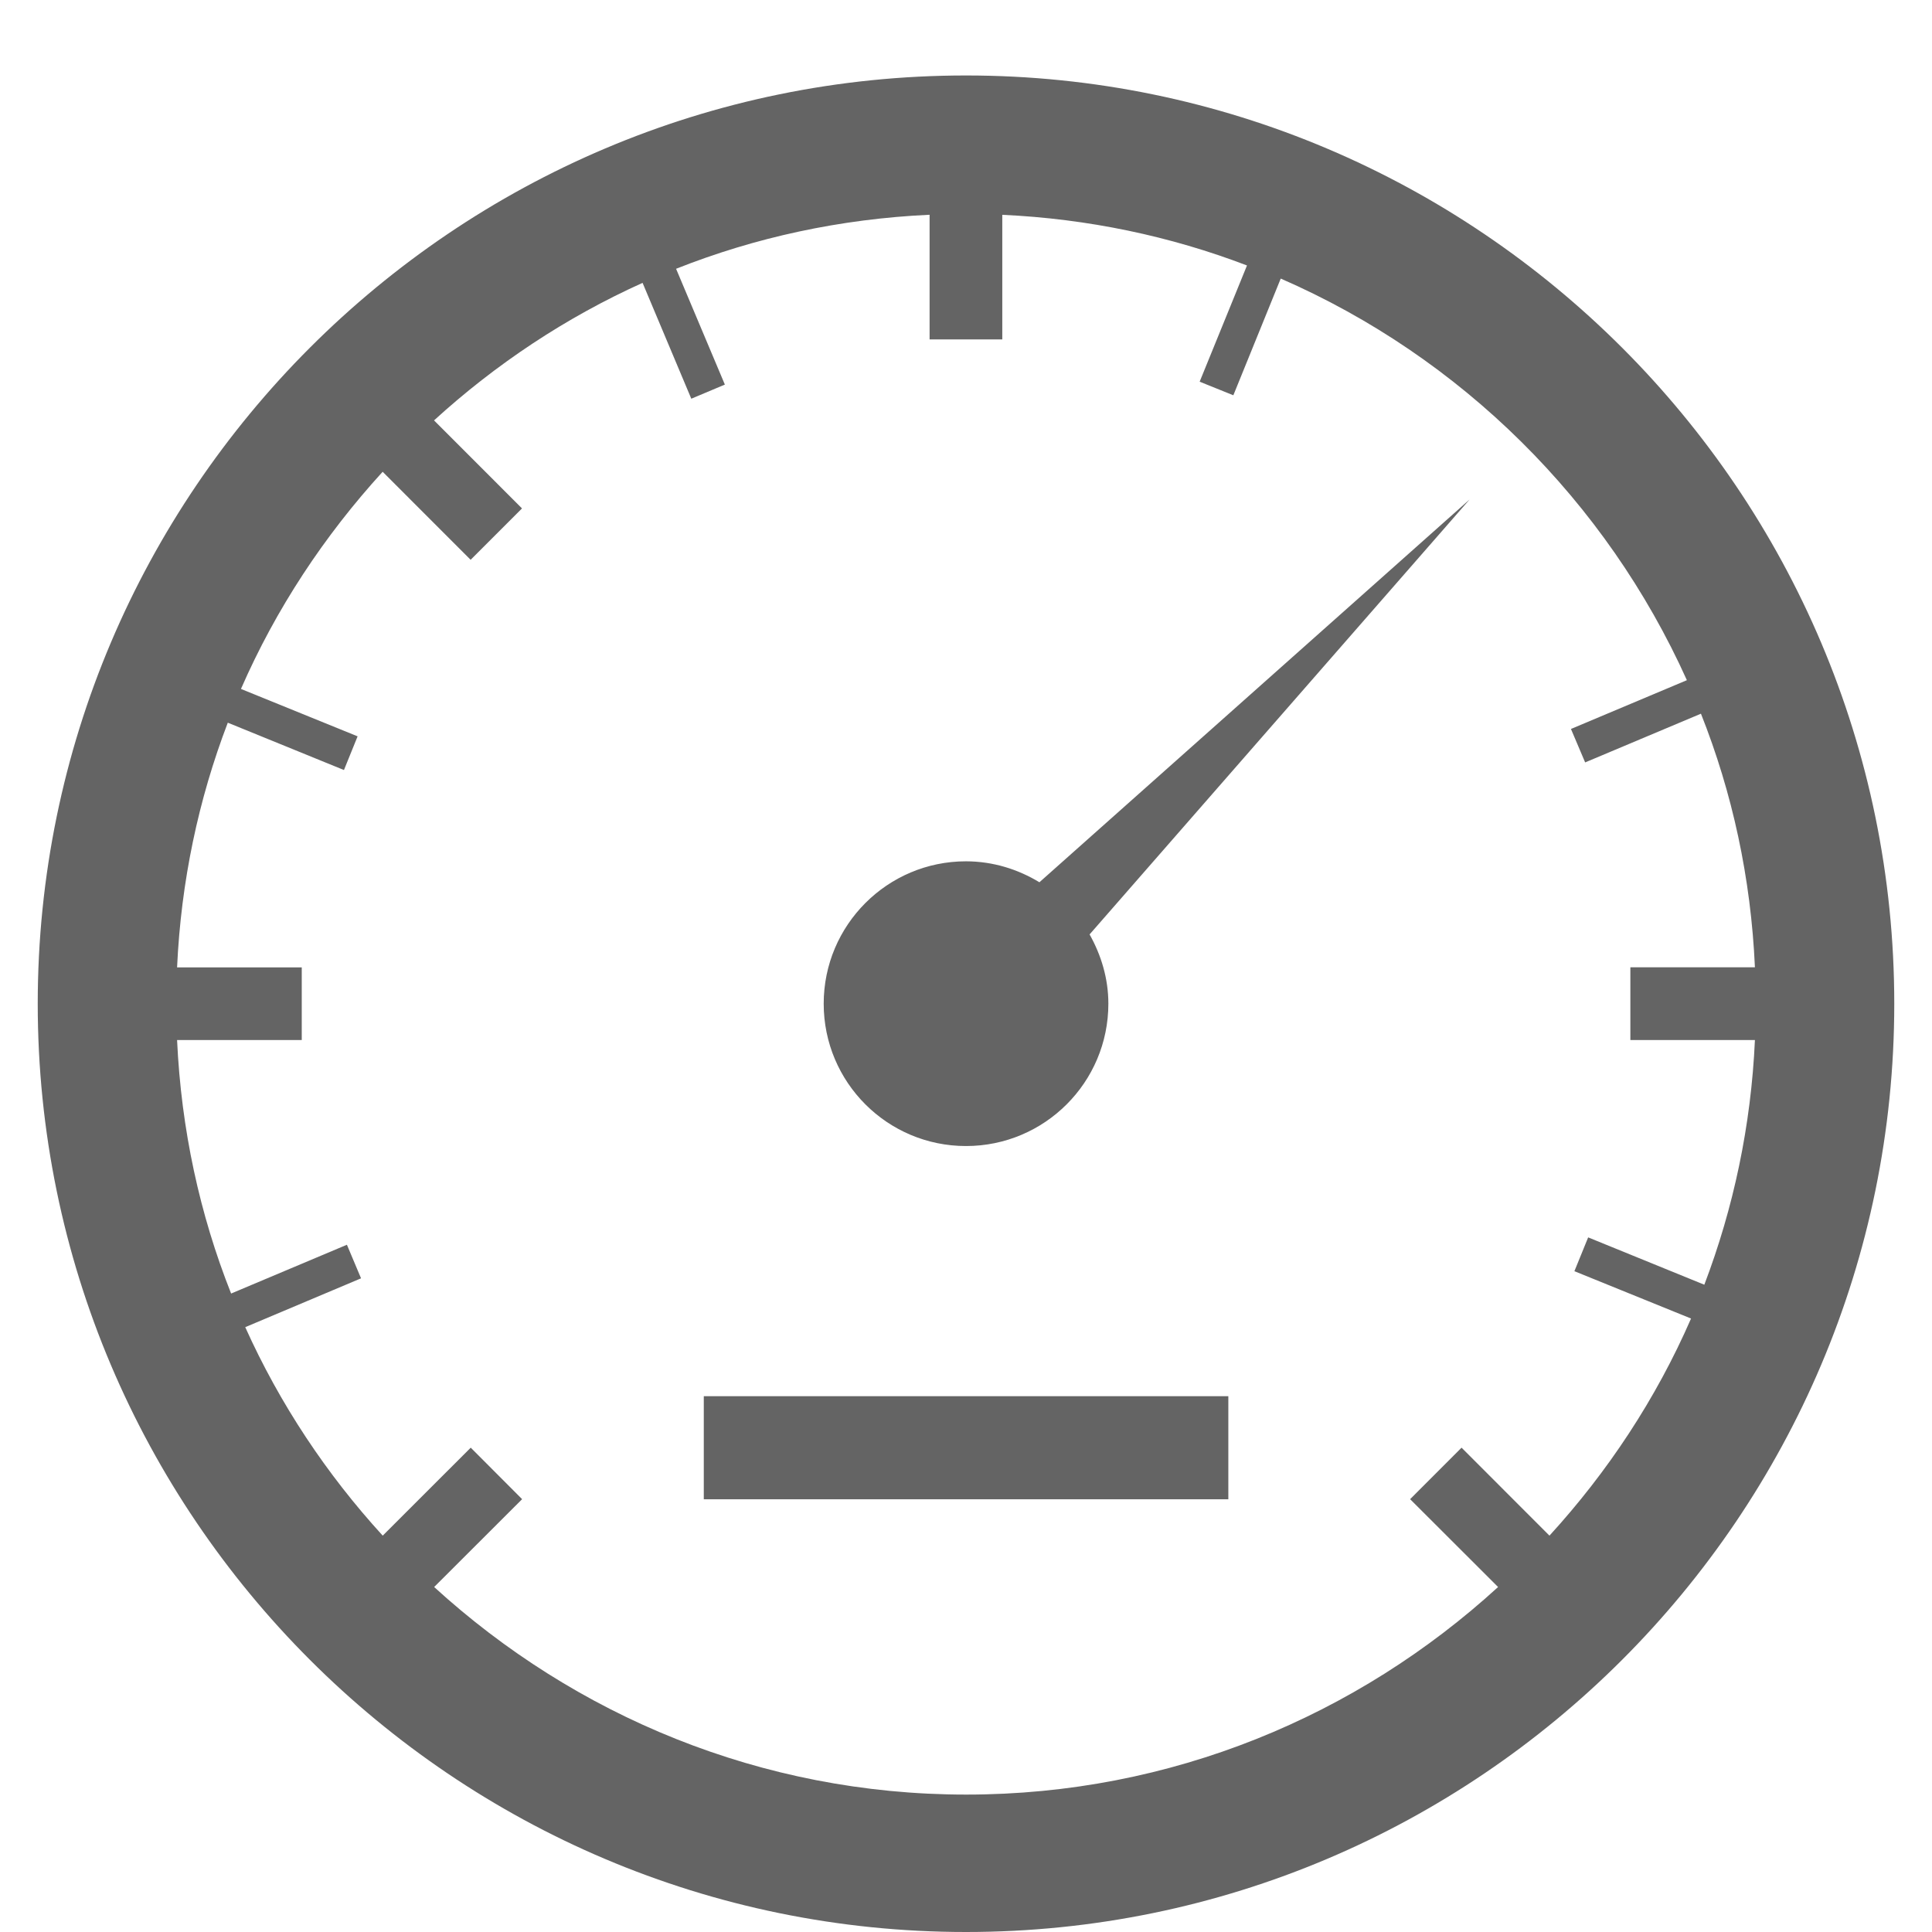 <?xml version="1.0" encoding="utf-8"?>
<!-- Generator: Adobe Illustrator 14.0.0, SVG Export Plug-In . SVG Version: 6.00 Build 43363)  -->
<!DOCTYPE svg PUBLIC "-//W3C//DTD SVG 1.1//EN" "http://www.w3.org/Graphics/SVG/1.1/DTD/svg11.dtd">
<svg version="1.1" id="Capa_1" xmlns="http://www.w3.org/2000/svg" xmlns:xlink="http://www.w3.org/1999/xlink" x="0px" y="0px"
	 width="32px" height="32px" viewBox="0 0 32 32" enable-background="new 0 0 32 32" xml:space="preserve">
<path fill="#646464" d="M17.216,14.613l7.125-6.34l-6.294,7.204c0.191,0.34,0.311,0.729,0.311,1.147
	c0,1.304-1.057,2.358-2.358,2.358c-1.302,0-2.357-1.055-2.357-2.358c0-1.302,1.056-2.358,2.357-2.358
	C16.448,14.267,16.859,14.397,17.216,14.613z M31.375,16.625C31.375,25.104,24.479,32,16,32C7.522,32,0.625,25.104,0.625,16.625
	C0.625,8.147,7.523,1.25,16,1.25C24.477,1.25,31.375,8.147,31.375,16.625z M28.009,21.839l-1.932-0.784l0.228-0.56l1.924,0.784
	c0.483-1.271,0.774-2.631,0.838-4.053h-2.063v-1.205h2.063c-0.066-1.478-0.373-2.889-0.894-4.2l-1.918,0.807l-0.235-0.554
	l1.92-0.808c-1.336-2.966-3.739-5.35-6.727-6.652l-0.785,1.933L19.87,6.322l0.784-1.925c-1.268-0.485-2.633-0.774-4.053-0.839v2.064
	h-1.204V3.557c-1.477,0.068-2.889,0.375-4.199,0.895l0.808,1.918l-0.556,0.234l-0.807-1.919C9.37,5.259,8.208,6.033,7.189,6.963
	l1.457,1.458L7.795,9.272L6.338,7.814c-0.966,1.058-1.767,2.268-2.347,3.597l1.932,0.785l-0.226,0.558L3.773,11.97
	c-0.486,1.27-0.775,2.631-0.84,4.053h2.065v1.203H2.933c0.068,1.478,0.375,2.889,0.895,4.199l1.918-0.808l0.234,0.556l-1.918,0.809
	c0.573,1.273,1.347,2.436,2.277,3.453l1.458-1.457l0.851,0.853l-1.457,1.455c2.329,2.126,5.416,3.438,8.812,3.438
	c3.396,0,6.479-1.307,8.81-3.438l-1.457-1.455l0.852-0.853l1.456,1.457C26.628,24.38,27.43,23.169,28.009,21.839z M11.657,24.833
	h8.688v-1.708h-8.688V24.833z"/>
</svg>
